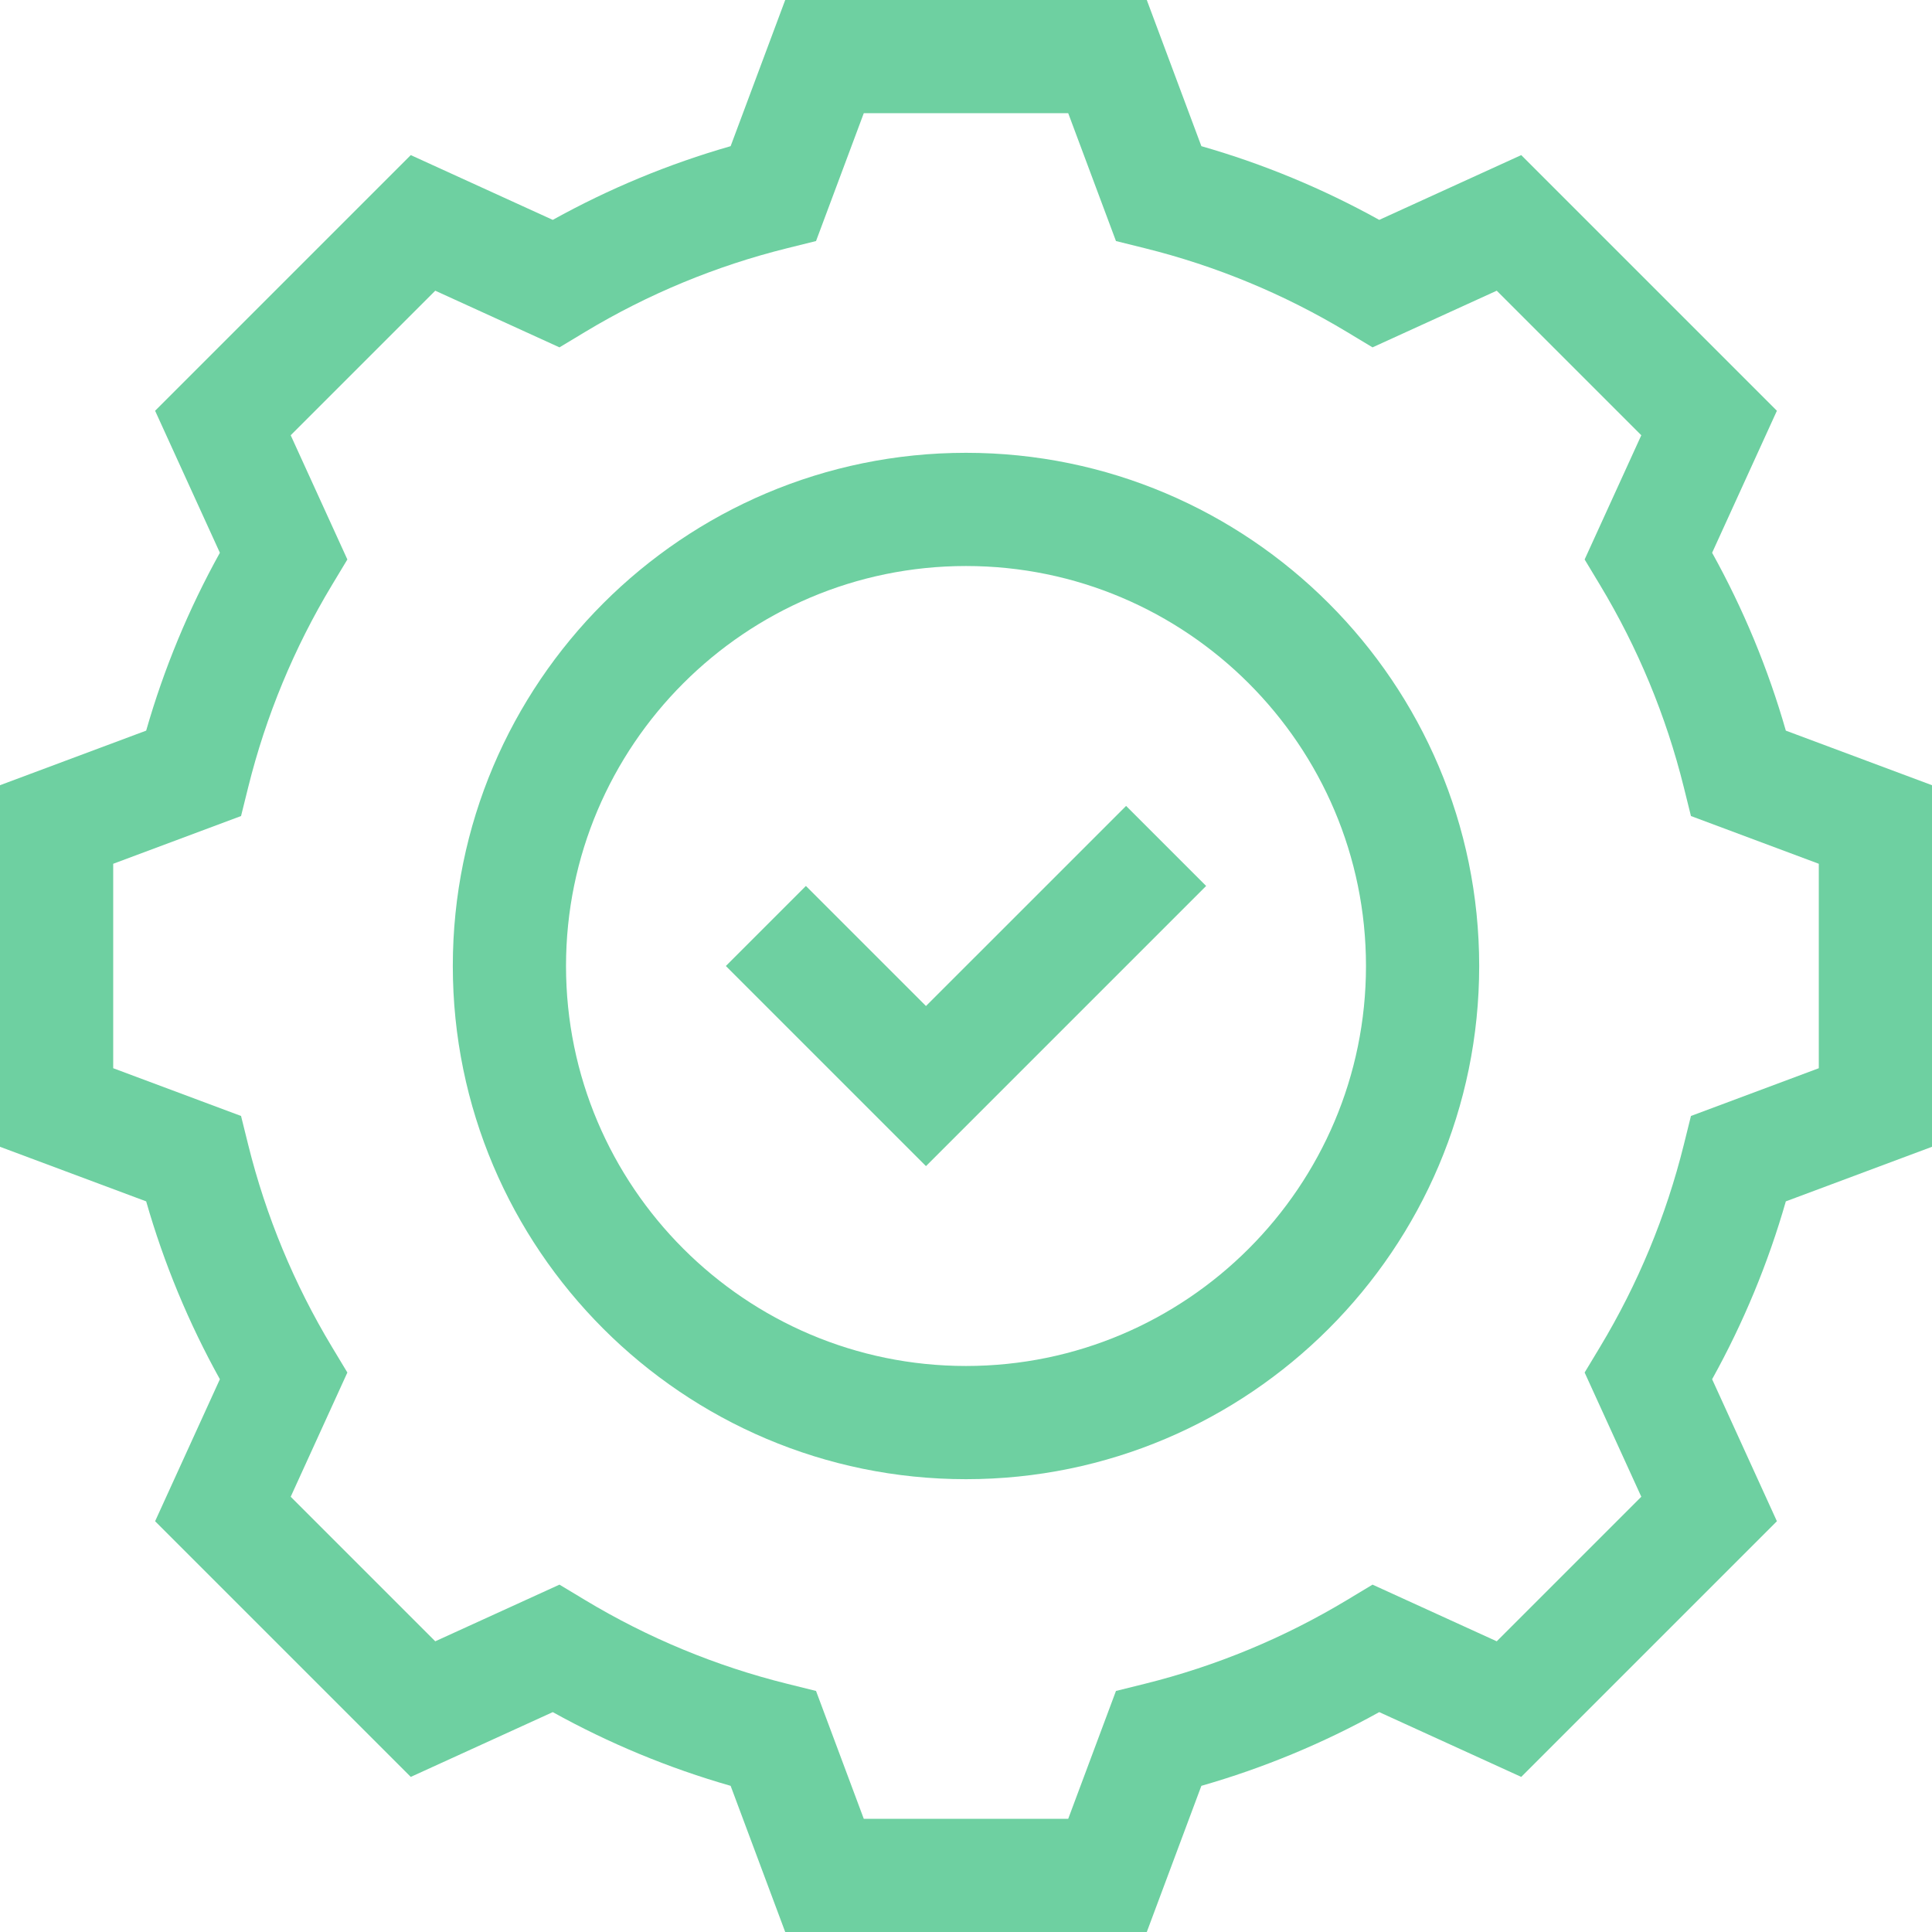 <svg width="512" height="512" viewBox="0 0 512 512" fill="none" xmlns="http://www.w3.org/2000/svg">
<path d="M256 392C181.009 392 120 330.991 120 256C120 181.009 181.009 120 256 120C330.991 120 392 181.009 392 256C392 330.991 330.991 392 256 392ZM256 150C197.551 150 150 197.551 150 256C150 314.449 197.551 362 256 362C314.449 362 362 314.449 362 256C362 197.551 314.449 150 256 150Z" fill="#6ED0A1"/>
<path d="M303.91 512H208.09L193.624 473.264C177.22 468.564 161.423 462.017 146.489 453.73L108.858 470.897L41.103 403.142L58.27 365.511C49.983 350.576 43.436 334.78 38.736 318.376L0 303.91V208.09L38.736 193.624C43.436 177.22 49.983 161.423 58.27 146.489L41.103 108.858L108.858 41.103L146.489 58.27C161.423 49.983 177.219 43.436 193.624 38.736L208.09 0H303.91L318.376 38.736C334.78 43.436 350.577 49.983 365.511 58.27L403.142 41.103L470.897 108.858L453.73 146.489C462.017 161.423 468.564 177.219 473.264 193.624L512 208.09V303.91L473.264 318.376C468.564 334.78 462.017 350.576 453.73 365.511L470.897 403.142L403.142 470.897L365.511 453.73C350.577 462.017 334.781 468.564 318.376 473.264L303.91 512ZM228.91 482H283.09L295.742 448.121L303.413 446.216C322.275 441.531 340.291 434.065 356.962 424.024L363.734 419.945L396.651 434.962L434.962 396.651L419.945 363.734L424.024 356.962C434.065 340.291 441.531 322.274 446.216 303.413L448.121 295.742L482 283.09V228.91L448.121 216.258L446.216 208.587C441.531 189.725 434.065 171.709 424.024 155.038L419.945 148.266L434.962 115.349L396.651 77.038L363.734 92.055L356.962 87.976C340.292 77.935 322.275 70.469 303.413 65.784L295.742 63.879L283.09 30H228.91L216.258 63.879L208.587 65.784C189.725 70.469 171.709 77.935 155.038 87.976L148.266 92.055L115.349 77.038L77.038 115.349L92.055 148.266L87.976 155.038C77.935 171.708 70.469 189.725 65.784 208.587L63.879 216.258L30 228.91V283.09L63.879 295.742L65.784 303.413C70.469 322.274 77.935 340.29 87.976 356.962L92.055 363.734L77.038 396.651L115.349 434.962L148.266 419.945L155.038 424.024C171.708 434.065 189.725 441.531 208.587 446.216L216.258 448.121L228.91 482Z" fill="#6ED0A1"/>
<path d="M245.394 309.033L192.36 256L213.573 234.787L245.394 266.606L298.427 213.574L319.64 234.787L245.394 309.033Z" fill="#6ED0A1"/>
</svg>
